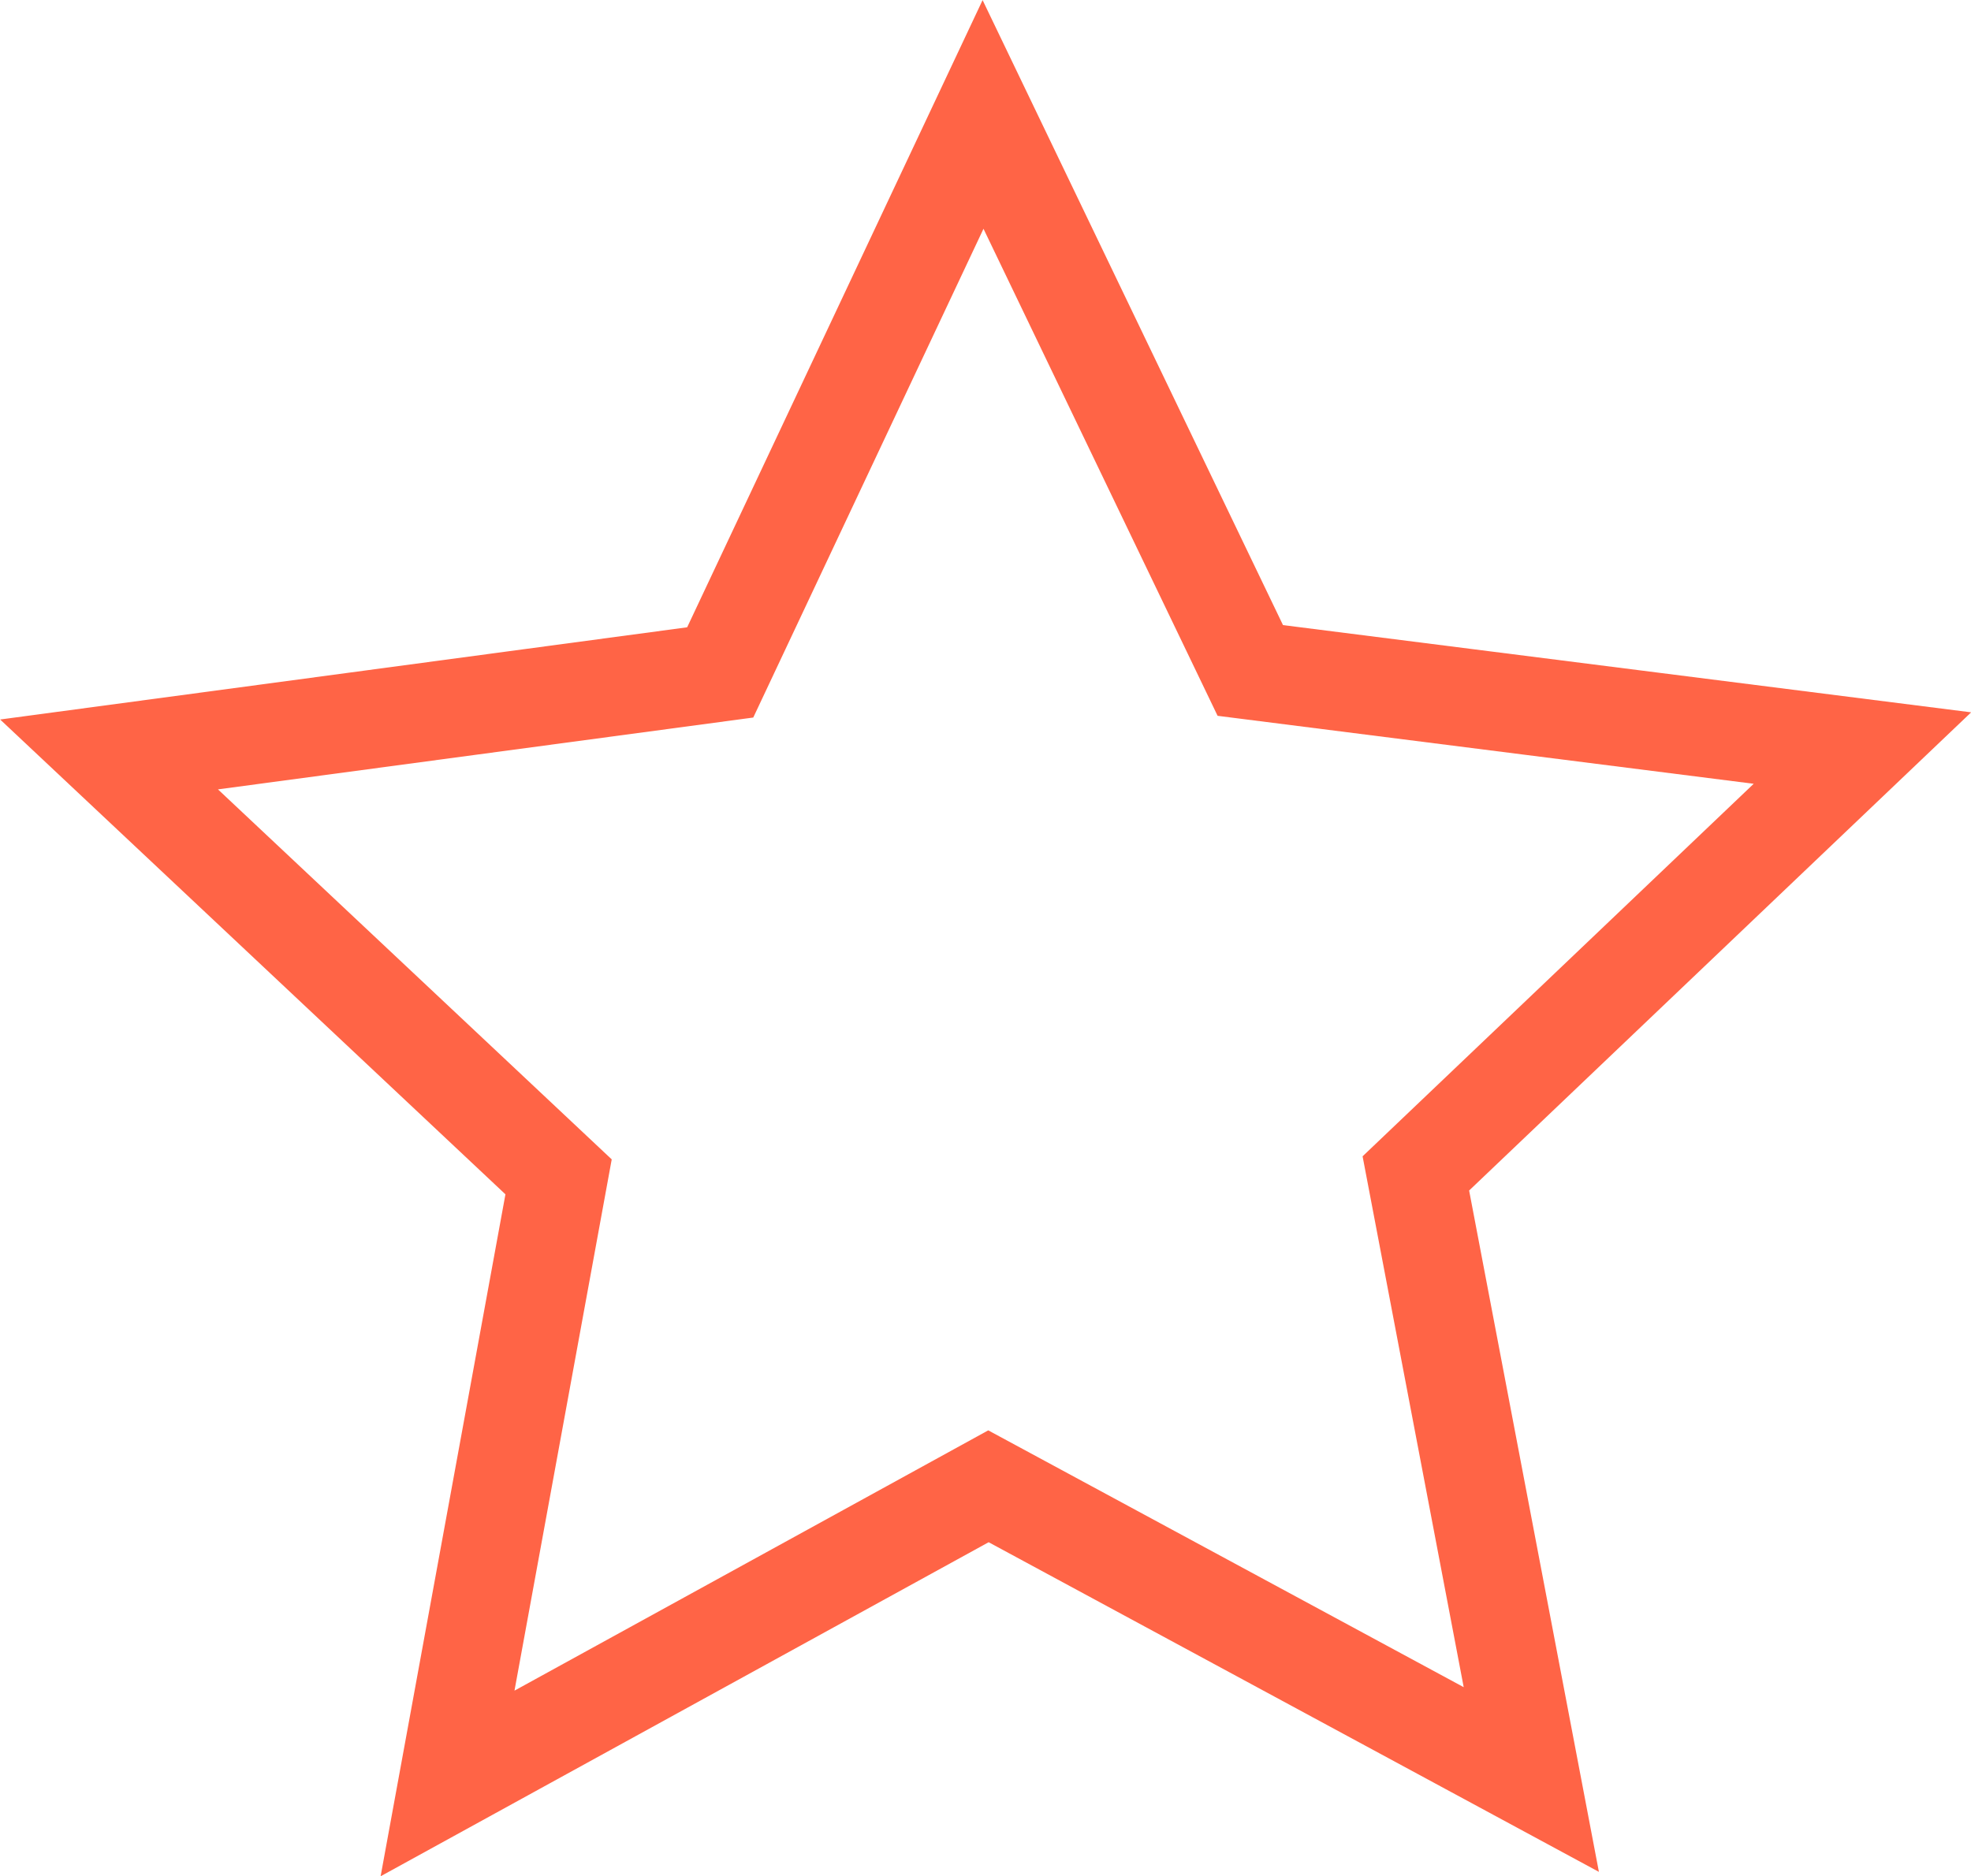<?xml version="1.0" encoding="utf-8"?><svg xmlns="http://www.w3.org/2000/svg" viewBox="0 0 40.12 38.2"><defs><style>.cls-1{fill:none;stroke:#ff6446;stroke-miterlimit:10;stroke-width:2px;}</style></defs><title>Asset 114</title><g id="Layer_2" data-name="Layer 2"><g id="Layer_1-2" data-name="Layer 1"><polygon class="cls-1" points="37.91 15.23 28.82 23.89 31.17 36.23 20.12 30.26 9.11 36.31 11.37 23.96 2.22 15.36 14.66 13.69 20.01 2.33 25.45 13.65 37.91 15.23"/></g></g></svg>